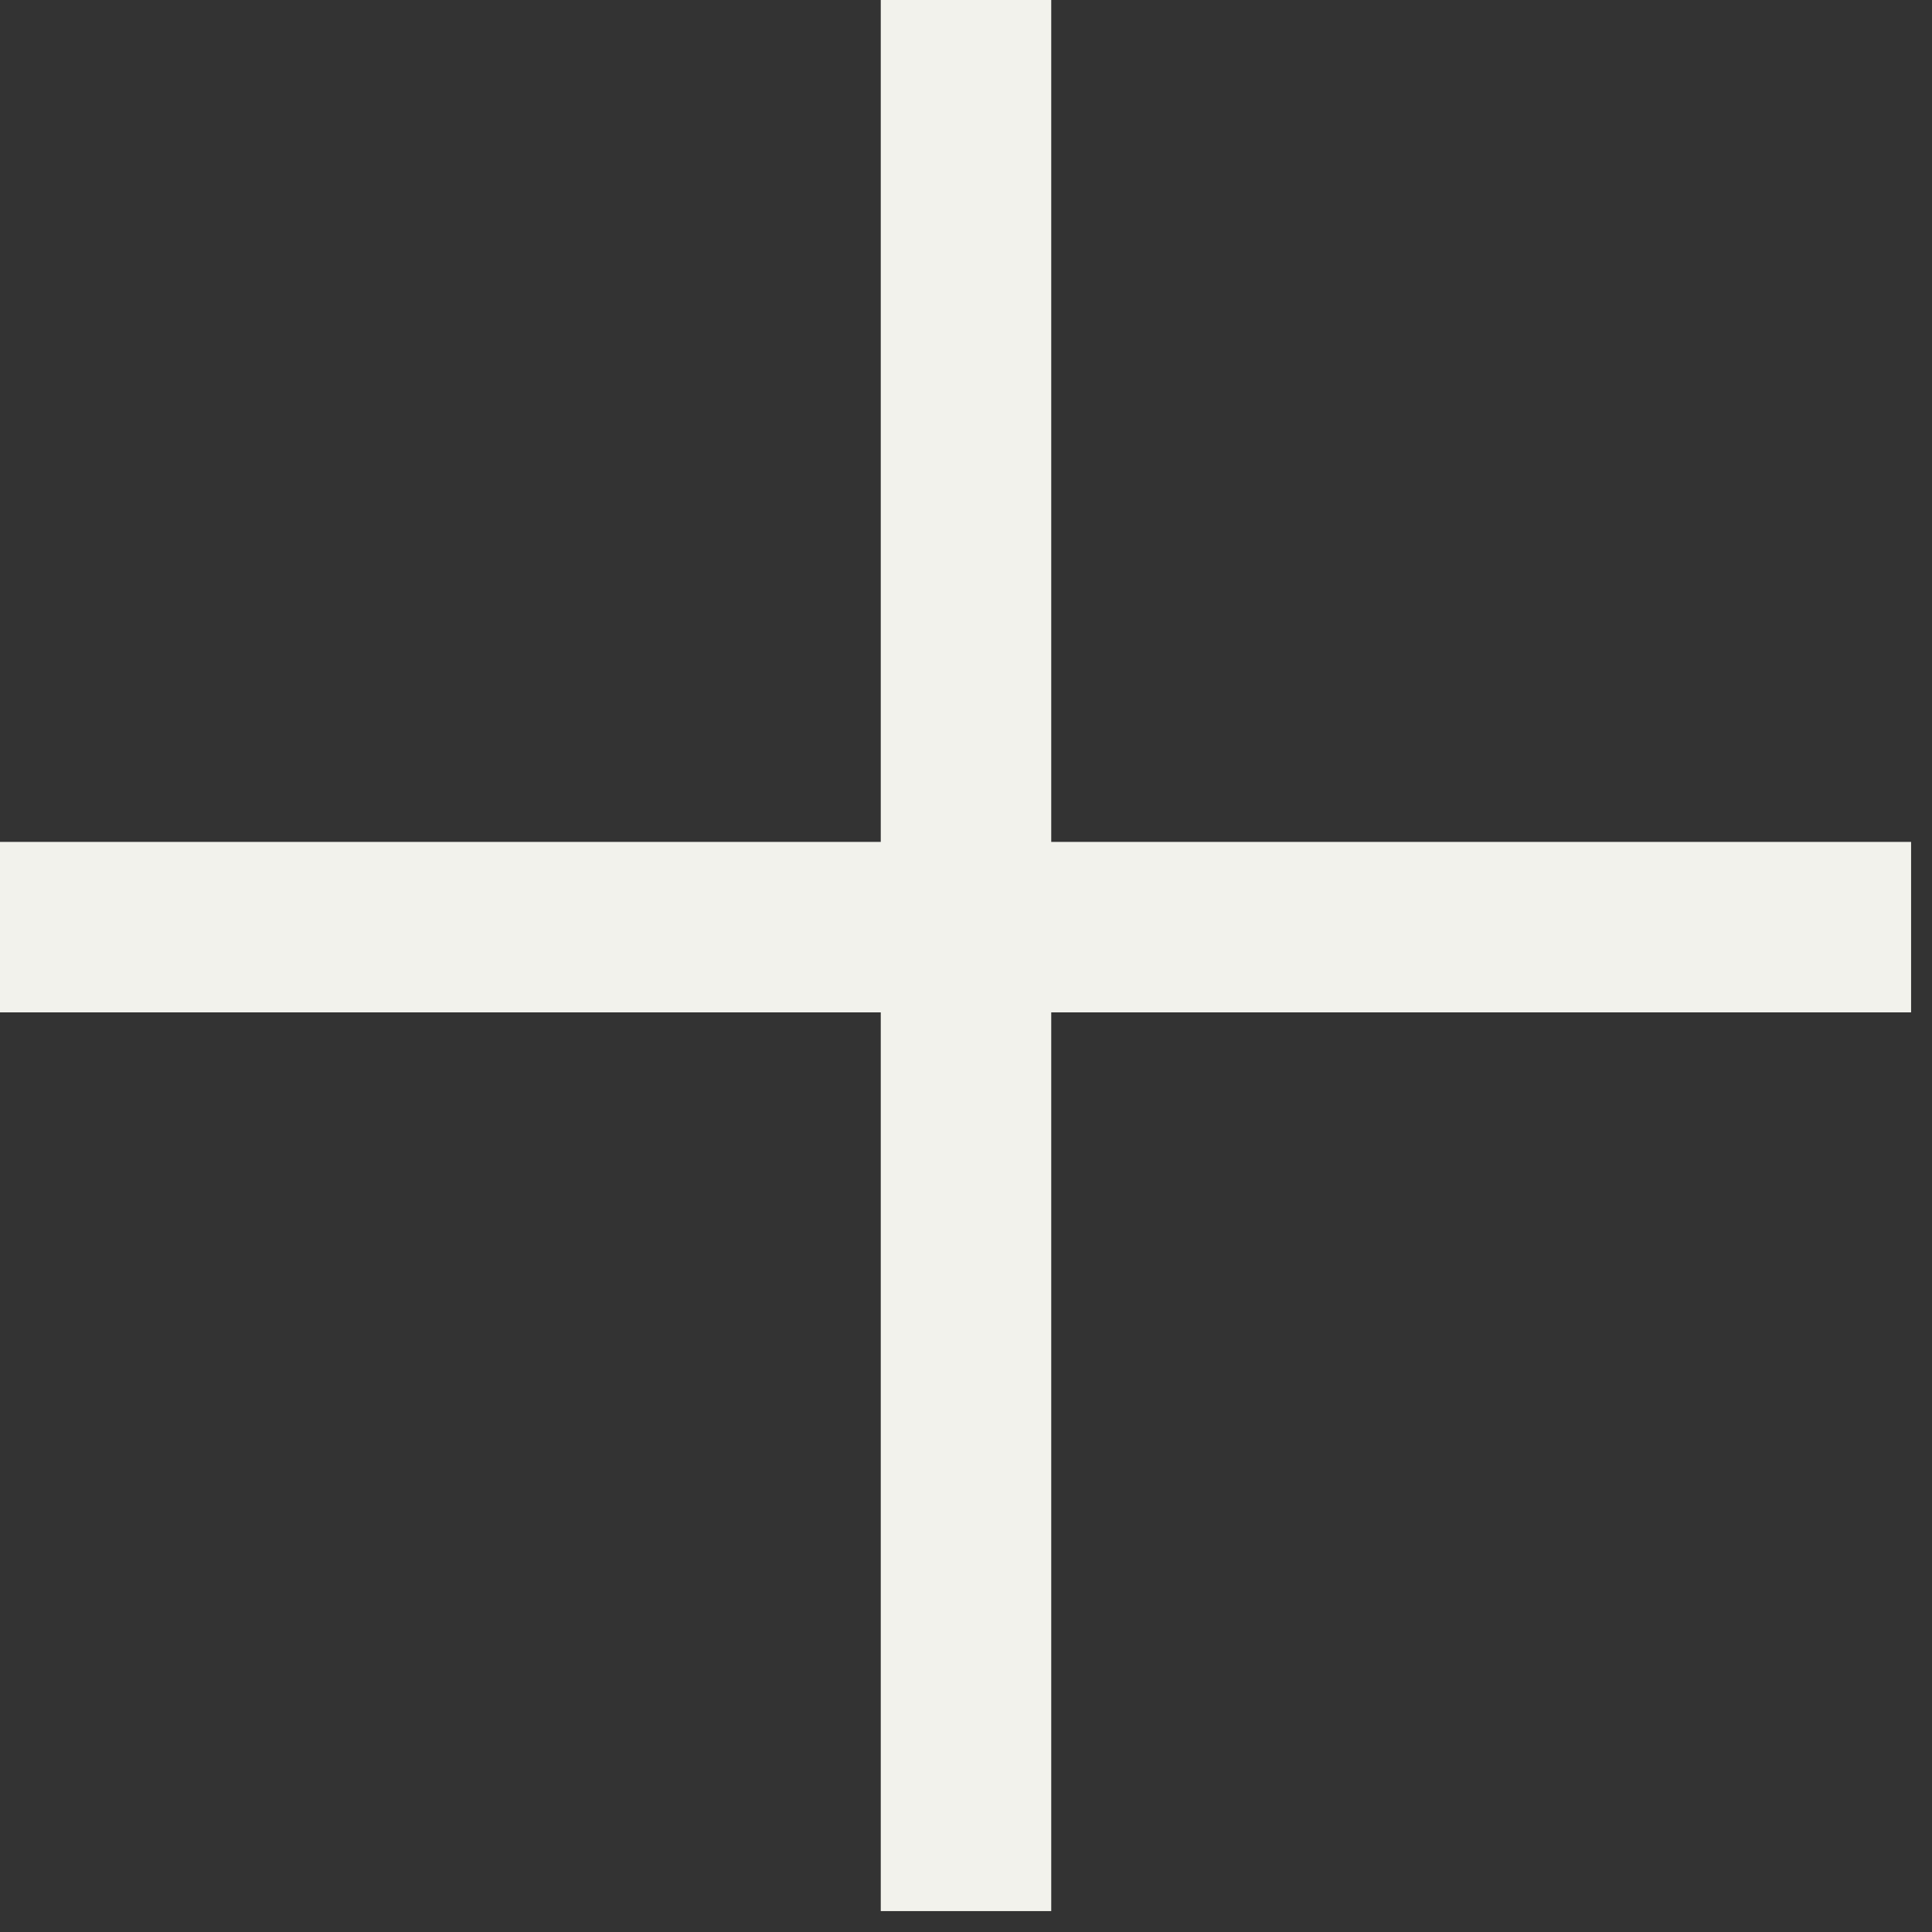 <svg xmlns="http://www.w3.org/2000/svg" width="17" height="17" viewBox="0 0 17 17" fill="none"><rect x="0" y="0" width="17" height="17" fill="#333333" stroke="none"/><g id="Group 29"><path id="Line 16" d="M8.5 0V16.816" stroke="#F2F2EC" stroke-width="1.5"></path><line id="Line 17" x1="16.816" y1="8.158" x2="0" y2="8.158" stroke="#F2F2EC" stroke-width="1.5"></line></g></svg>